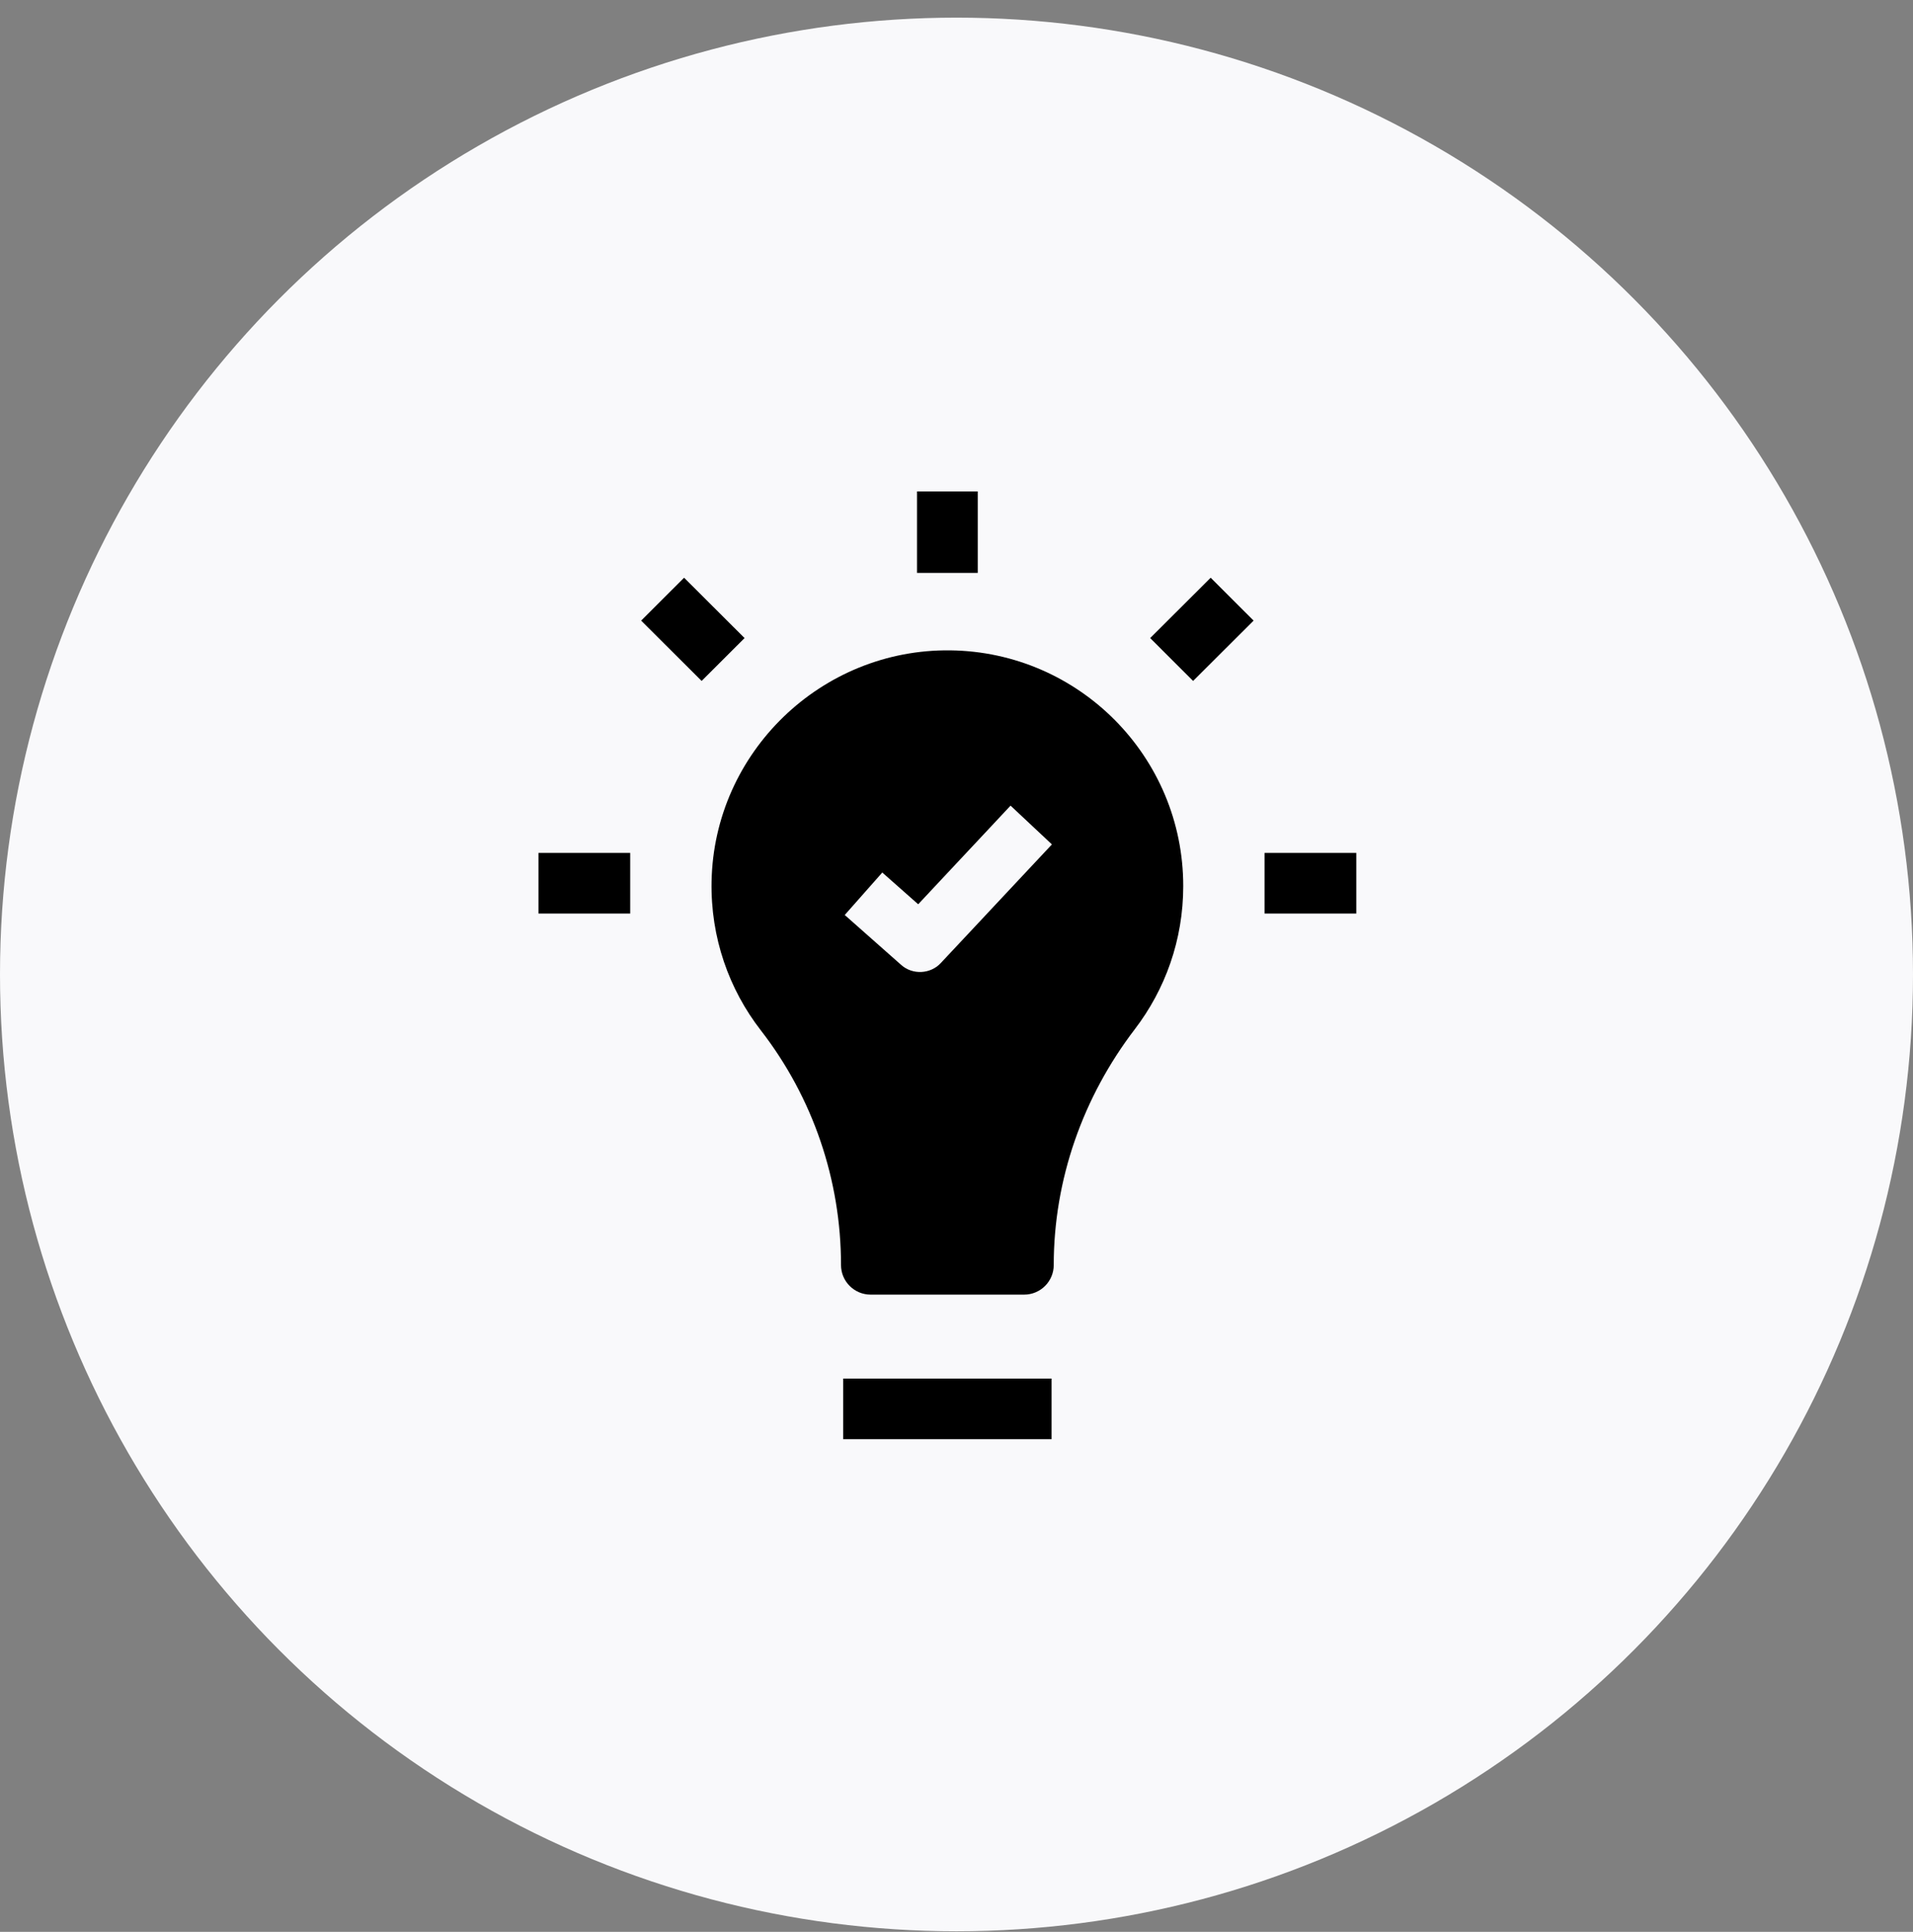 <svg width="105" height="106" viewBox="0 0 105 106" fill="none" xmlns="http://www.w3.org/2000/svg">
<rect x="0" y="0" width="105" height="106" fill="#808080" stroke="none"/>
<g id="Group 1272630944">
<circle id="Fill" cx="52.5" cy="53.468" r="52.5" fill="#F9F9FB"/>
<path id="Vector" d="M46.279 75.642H57.719V78.968H46.279V75.642ZM50.333 26.968H53.666V31.435H50.333V26.968ZM38.511 37.363L35.191 34.053L37.548 31.7L40.867 35.011L38.511 37.363ZM29.555 46.799H34.59V50.125H29.555V46.799ZM69.408 46.799H74.444V50.125H69.408V46.799ZM65.487 37.363L63.131 35.011L66.451 31.7L68.807 34.053L65.487 37.363ZM52.159 35.685C45.073 35.599 39.192 41.286 39.056 48.366C38.997 51.447 40.016 54.288 41.762 56.538C44.619 60.221 46.161 64.752 46.161 69.411V69.412C46.161 70.309 46.889 71.036 47.787 71.036H56.212C57.109 71.036 57.837 70.309 57.837 69.412V69.412C57.837 64.722 59.439 60.195 62.289 56.47C63.955 54.293 64.945 51.572 64.945 48.62C64.945 41.528 59.235 35.77 52.159 35.685ZM51.633 52.847C51.066 53.453 50.09 53.499 49.468 52.949L46.366 50.205L48.427 47.875L50.397 49.617L55.467 44.205L57.737 46.332L51.633 52.847Z" fill="black"/>
</g>
</svg>
